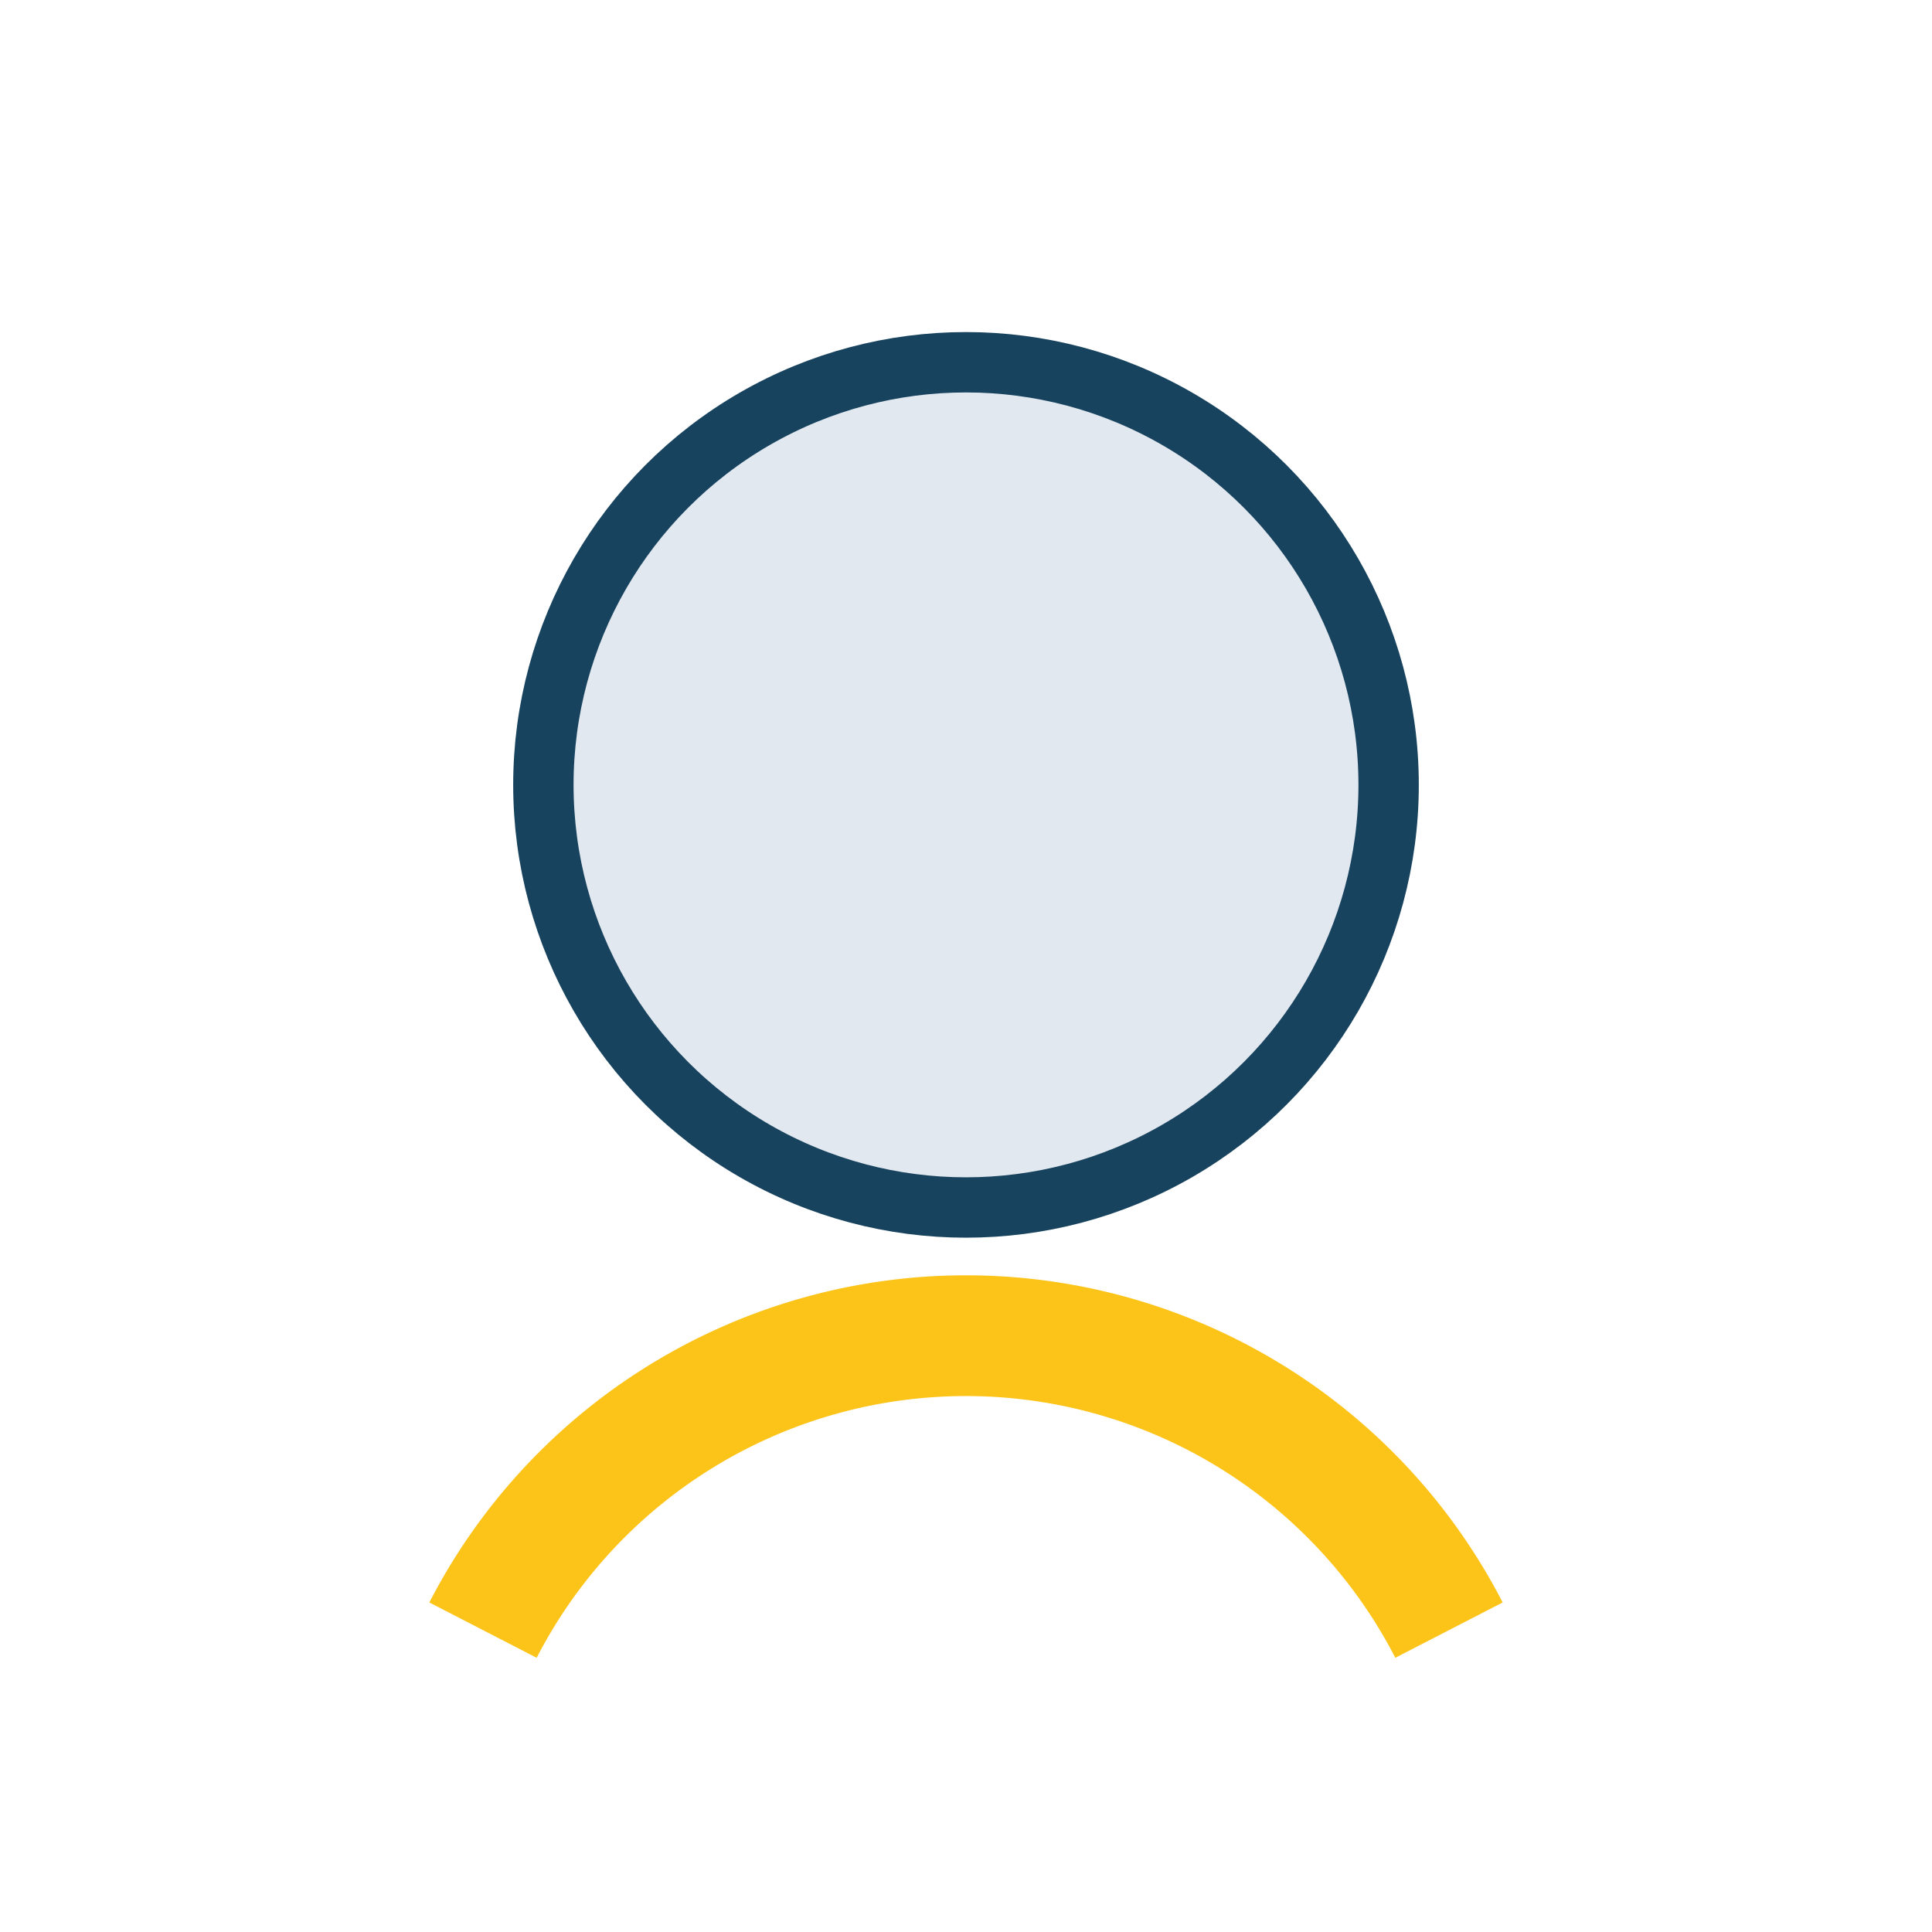 <?xml version="1.0" encoding="UTF-8"?>
<svg xmlns="http://www.w3.org/2000/svg" width="32" height="32" viewBox="0 0 32 32"><circle cx="16" cy="13" r="7" fill="#E2E8F0" stroke="#17435E"/><path d="M8 27a9 9 0 0 1 16 0" stroke="#FCC419" stroke-width="2" fill="none"/></svg>